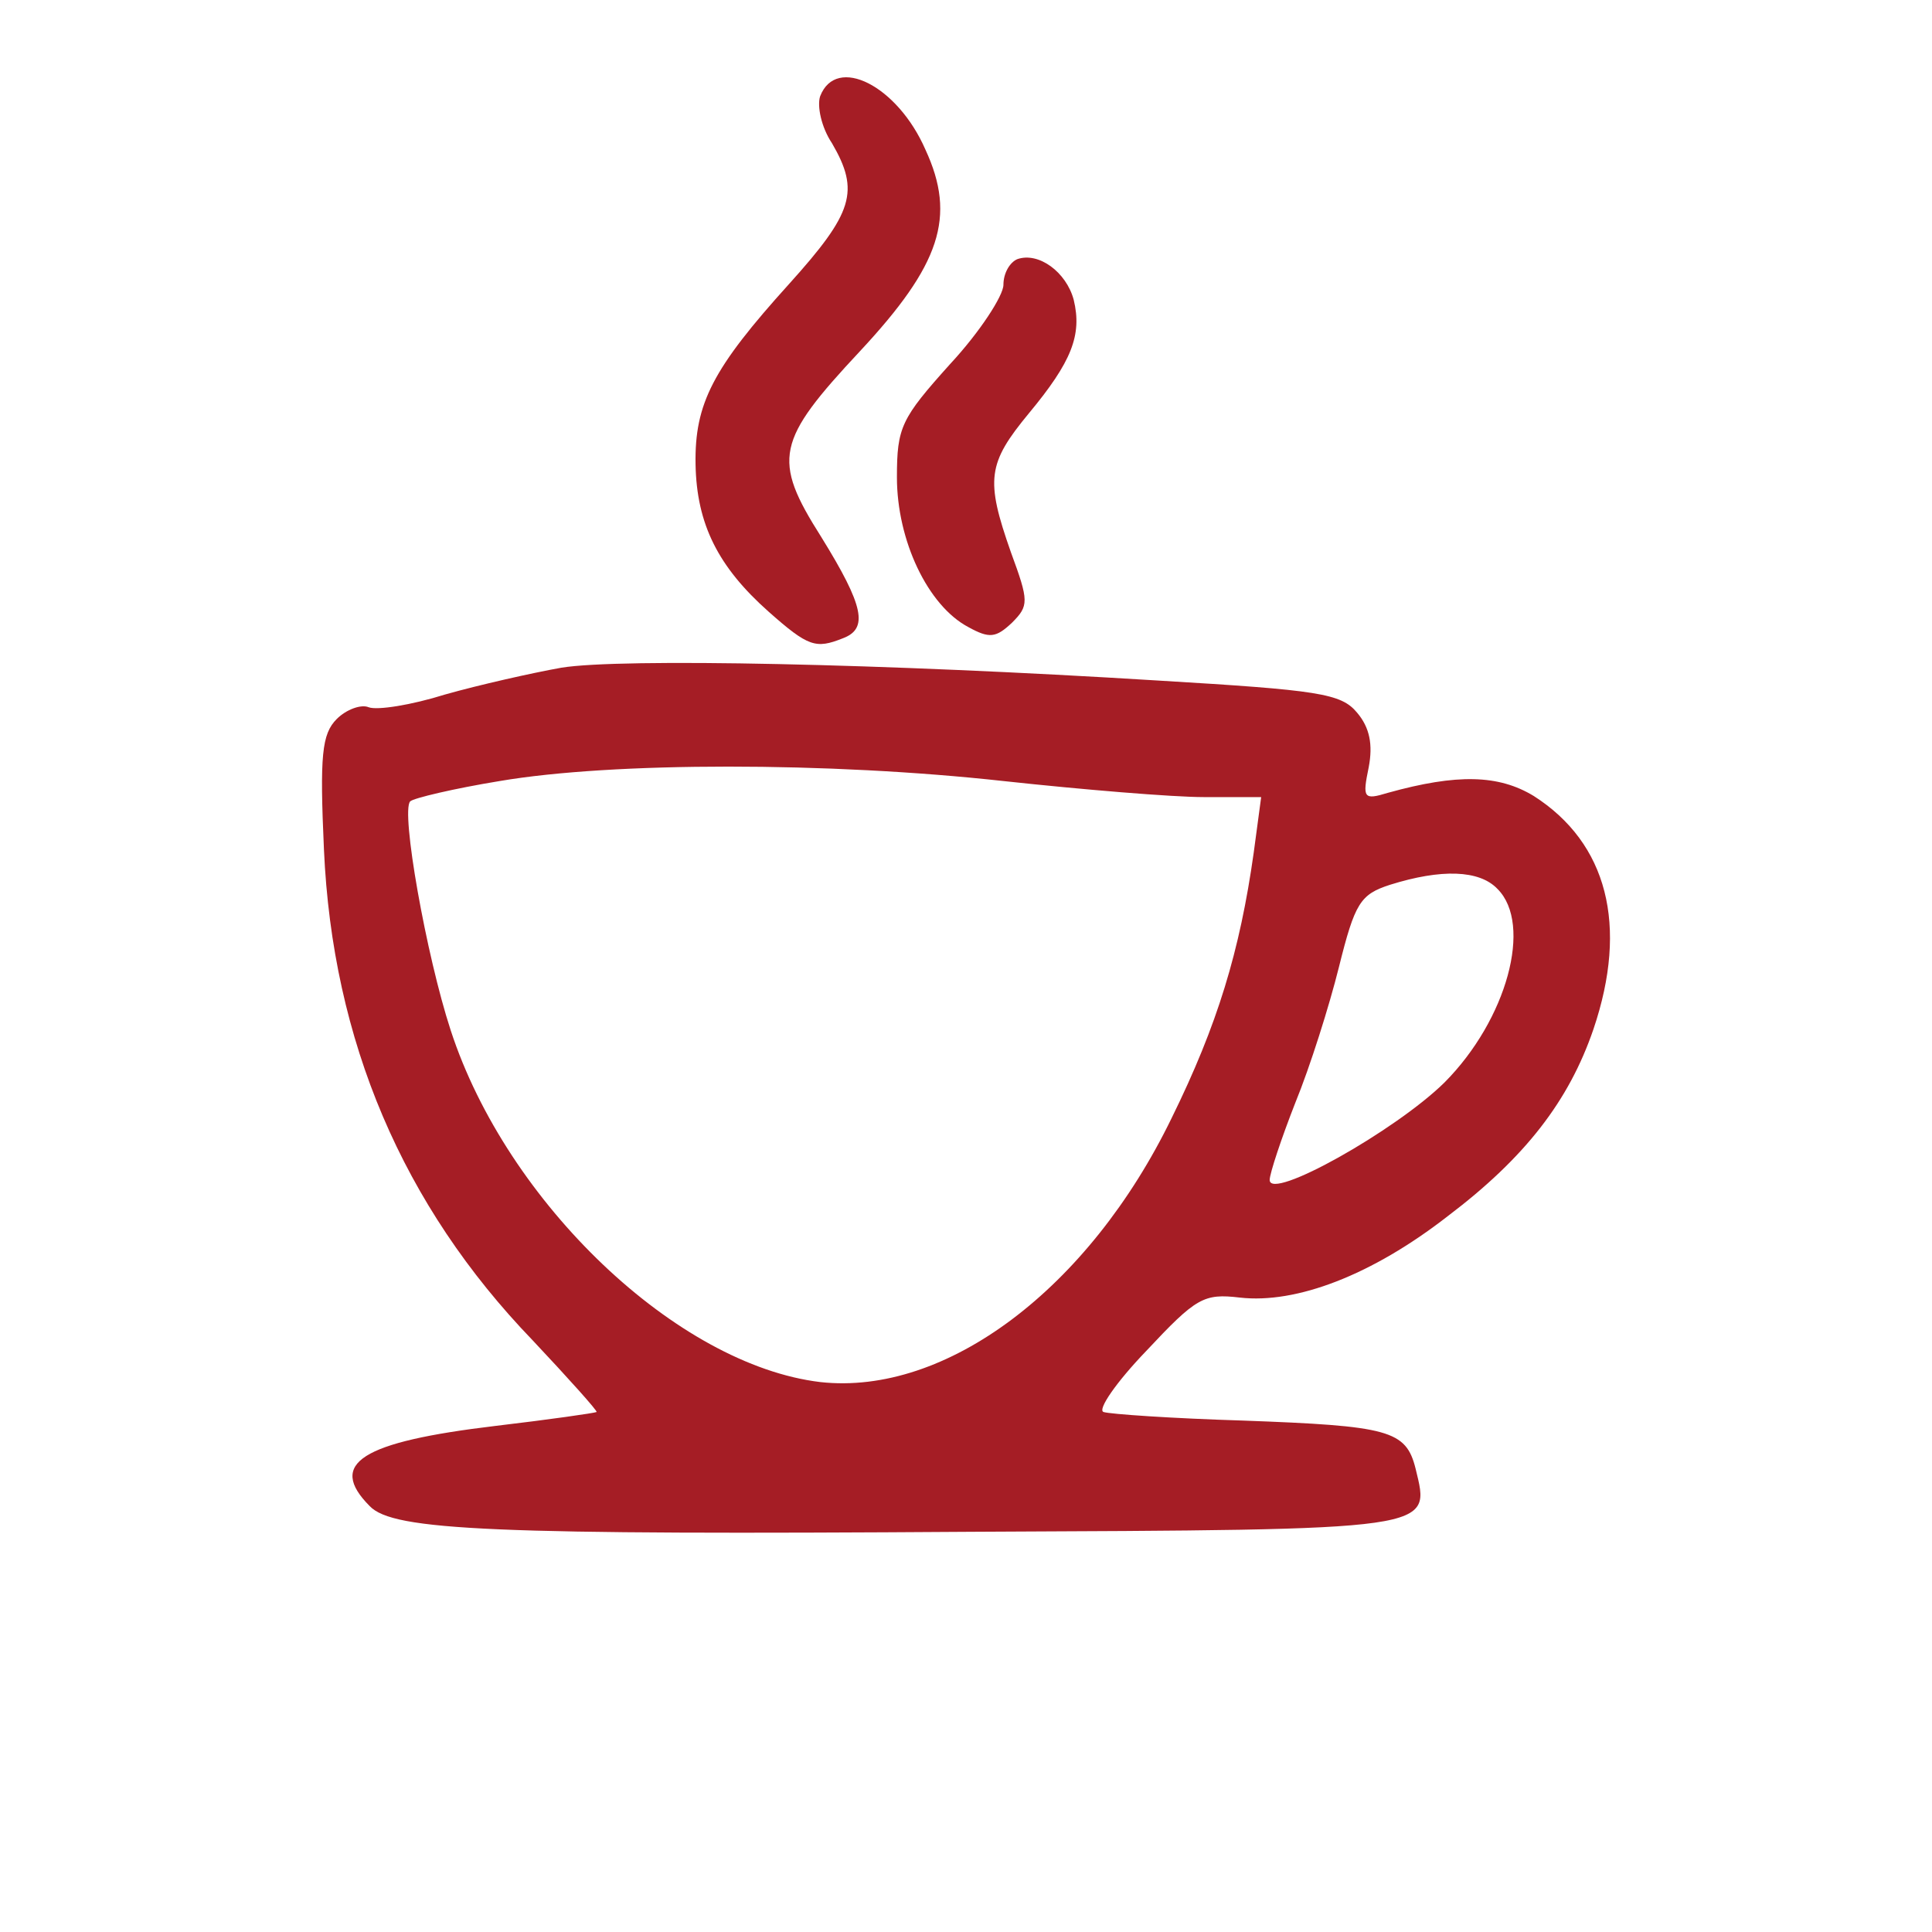 <svg width="150" height="150" viewBox="0 0 150 150" fill="none" xmlns="http://www.w3.org/2000/svg">
<path d="M63.676 7.472C63.426 8.218 63.76 9.875 64.594 11.118C66.762 14.846 66.261 16.503 61.258 22.054C55.338 28.6 53.92 31.334 54.003 36.056C54.087 40.696 55.755 44.01 59.674 47.49C62.759 50.224 63.343 50.39 65.428 49.561C67.429 48.816 67.095 47.076 63.76 41.69C59.924 35.642 60.258 34.233 66.762 27.274C73.016 20.563 74.267 16.835 71.849 11.615C69.68 6.644 64.927 4.241 63.676 7.472Z" fill="#A51D25"/>
<path d="M78.981 20.122C78.402 20.371 77.906 21.201 77.906 22.114C77.906 22.945 76.087 25.768 73.772 28.259C69.968 32.493 69.637 33.157 69.637 37.06C69.637 41.959 72.035 47.023 75.177 48.684C76.831 49.597 77.327 49.514 78.567 48.352C79.891 47.023 79.891 46.691 78.485 42.872C76.5 37.226 76.666 35.98 79.891 32.078C83.198 28.092 84.025 26.017 83.363 23.277C82.785 21.118 80.635 19.54 78.981 20.122ZM43.59 51.839C41.275 52.254 37.223 53.168 34.577 53.915C31.931 54.745 29.285 55.16 28.623 54.911C28.045 54.662 26.887 55.077 26.143 55.825C24.985 56.987 24.82 58.648 25.151 65.954C25.812 80.817 31.27 93.603 41.358 104.065C44.169 107.054 46.401 109.545 46.319 109.628C46.154 109.711 42.681 110.21 38.463 110.708C28.045 111.953 25.399 113.614 28.706 116.935C30.525 118.845 38.298 119.177 75.343 118.928C111.808 118.762 111.064 118.845 109.907 114.029C109.162 111.04 107.839 110.708 96.511 110.293C91.053 110.127 86.175 109.794 85.679 109.628C85.183 109.462 86.671 107.303 88.986 104.896C92.873 100.744 93.451 100.412 96.263 100.744C100.645 101.242 106.516 99 112.387 94.434C118.423 89.867 121.814 85.466 123.716 79.903C126.444 71.85 124.791 65.456 119.085 61.803C116.356 60.142 113.131 60.059 107.757 61.554C105.855 62.135 105.772 61.969 106.268 59.561C106.599 57.817 106.351 56.489 105.359 55.326C104.118 53.832 102.382 53.583 89.896 52.836C68.479 51.507 48.221 51.092 43.59 51.839ZM77.906 60.64C84.025 61.305 91.053 61.886 93.451 61.886H97.917L97.338 66.203C96.263 73.842 94.526 79.571 90.971 86.795C84.521 100.08 73.441 108.383 63.684 107.303C52.603 105.975 39.373 93.437 34.99 79.987C33.089 74.174 31.104 62.965 31.848 62.218C32.096 61.969 35.239 61.222 38.794 60.64C47.559 59.146 64.345 59.146 77.906 60.64ZM116.274 69.026C119.002 71.766 117.018 79.156 112.139 84.055C108.335 87.791 98.578 93.271 98.578 91.611C98.578 91.112 99.488 88.373 100.563 85.632C101.72 82.809 103.209 78.077 103.953 75.088C105.193 70.106 105.607 69.442 107.922 68.694C111.891 67.449 114.868 67.532 116.274 69.026Z" fill="#A51D25"/>
</svg>
